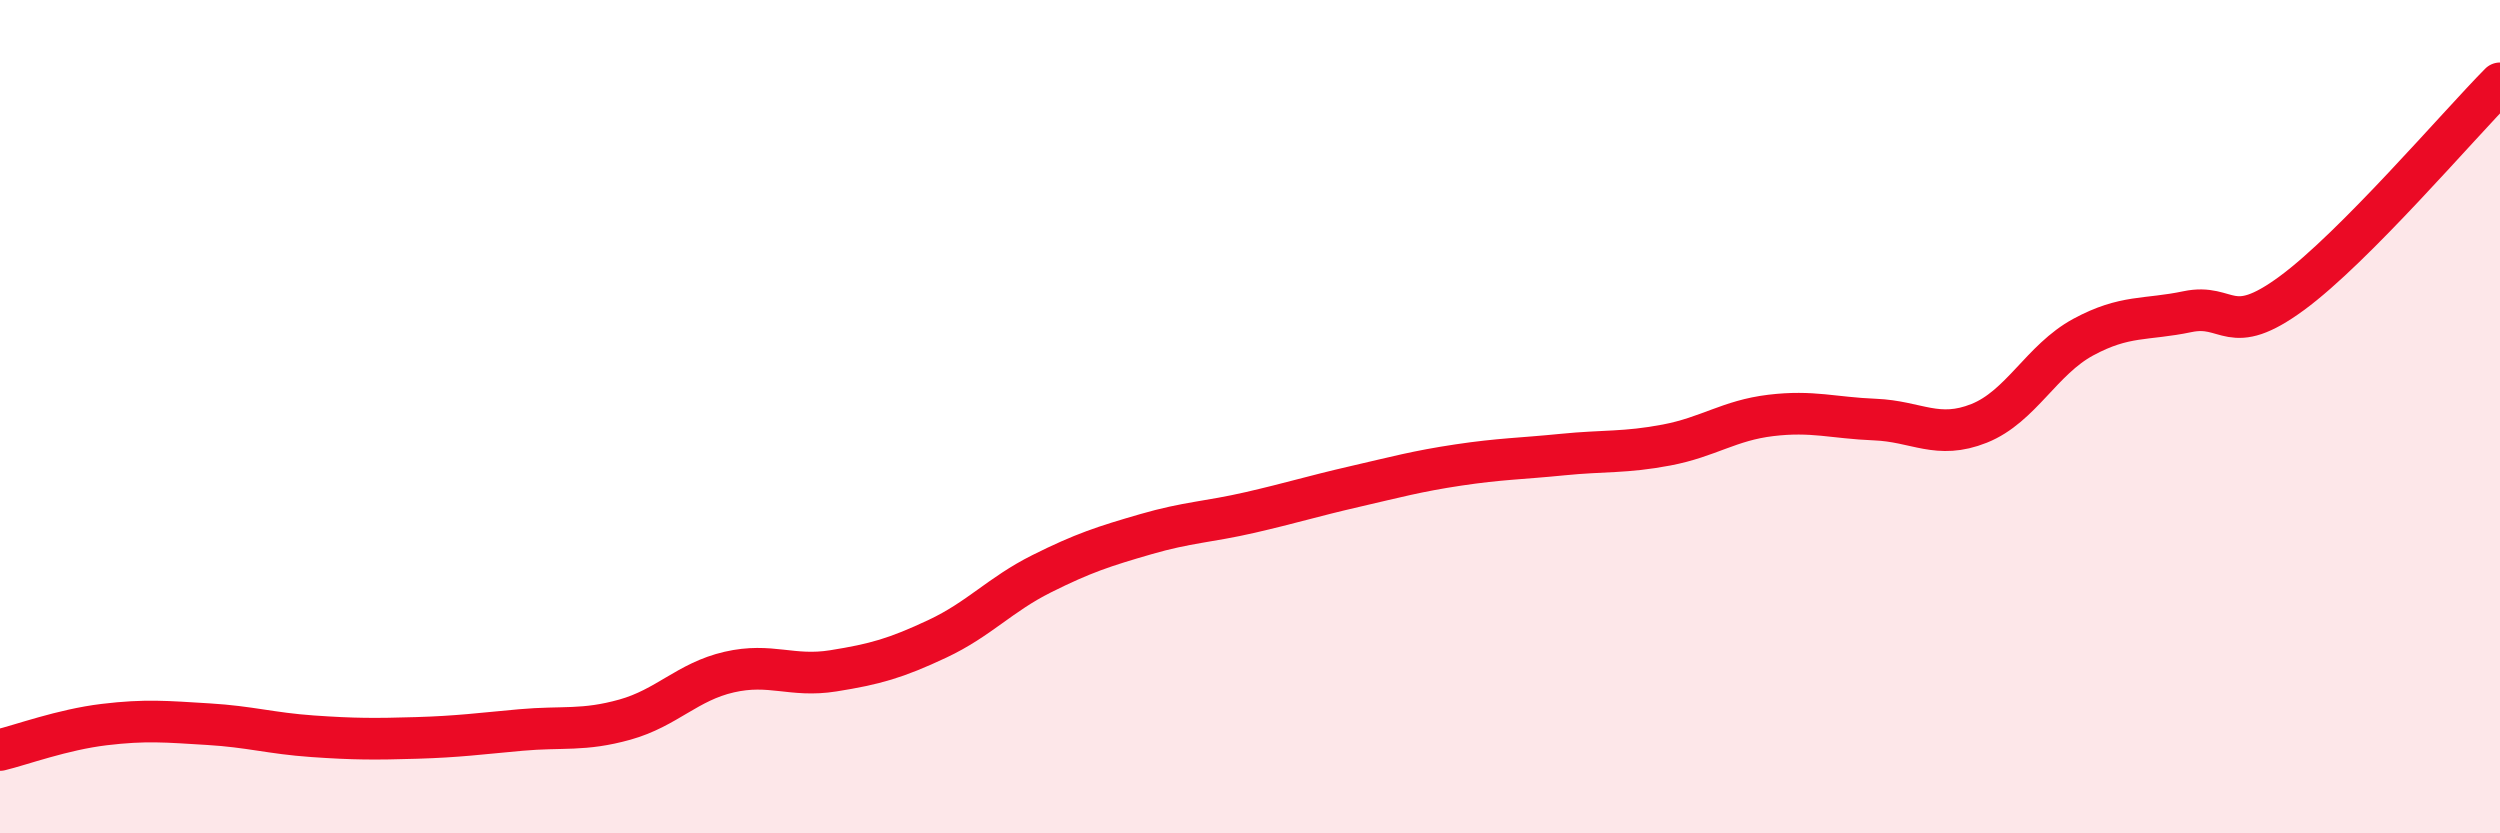 
    <svg width="60" height="20" viewBox="0 0 60 20" xmlns="http://www.w3.org/2000/svg">
      <path
        d="M 0,18 C 0.5,17.88 1.5,17.51 2.5,17.39 C 3.5,17.27 4,17.32 5,17.38 C 6,17.44 6.5,17.6 7.5,17.67 C 8.5,17.74 9,17.74 10,17.71 C 11,17.68 11.5,17.61 12.5,17.52 C 13.5,17.43 14,17.55 15,17.27 C 16,16.99 16.5,16.36 17.5,16.13 C 18.5,15.9 19,16.26 20,16.1 C 21,15.94 21.5,15.8 22.5,15.33 C 23.5,14.86 24,14.27 25,13.77 C 26,13.27 26.5,13.11 27.5,12.82 C 28.5,12.53 29,12.53 30,12.3 C 31,12.07 31.5,11.91 32.5,11.68 C 33.5,11.45 34,11.31 35,11.16 C 36,11.01 36.5,11.01 37.5,10.91 C 38.5,10.81 39,10.87 40,10.68 C 41,10.49 41.5,10.09 42.5,9.97 C 43.5,9.85 44,10.03 45,10.07 C 46,10.11 46.5,10.56 47.5,10.16 C 48.5,9.76 49,8.63 50,8.09 C 51,7.55 51.5,7.69 52.5,7.48 C 53.5,7.27 53.5,8.14 55,7.04 C 56.5,5.94 59,3.01 60,2L60 20L0 20Z"
        fill="#EB0A25"
        opacity="0.1"
        stroke-linecap="round"
        stroke-linejoin="round"
      />
      <path
        d="M 0,18 C 0.5,17.88 1.5,17.51 2.5,17.39 C 3.5,17.27 4,17.32 5,17.38 C 6,17.44 6.5,17.6 7.5,17.67 C 8.5,17.74 9,17.74 10,17.71 C 11,17.68 11.5,17.61 12.5,17.52 C 13.5,17.43 14,17.55 15,17.27 C 16,16.99 16.5,16.36 17.5,16.13 C 18.5,15.9 19,16.26 20,16.1 C 21,15.94 21.5,15.8 22.5,15.33 C 23.5,14.86 24,14.27 25,13.77 C 26,13.27 26.5,13.11 27.5,12.82 C 28.5,12.53 29,12.53 30,12.3 C 31,12.07 31.5,11.91 32.5,11.68 C 33.5,11.45 34,11.31 35,11.16 C 36,11.01 36.5,11.01 37.5,10.91 C 38.5,10.81 39,10.87 40,10.68 C 41,10.49 41.5,10.09 42.5,9.97 C 43.5,9.85 44,10.03 45,10.07 C 46,10.11 46.5,10.56 47.5,10.16 C 48.5,9.76 49,8.63 50,8.09 C 51,7.55 51.5,7.69 52.5,7.48 C 53.5,7.27 53.5,8.14 55,7.04 C 56.5,5.94 59,3.01 60,2"
        stroke="#EB0A25"
        stroke-width="1"
        fill="none"
        stroke-linecap="round"
        stroke-linejoin="round"
      />
    </svg>
  
